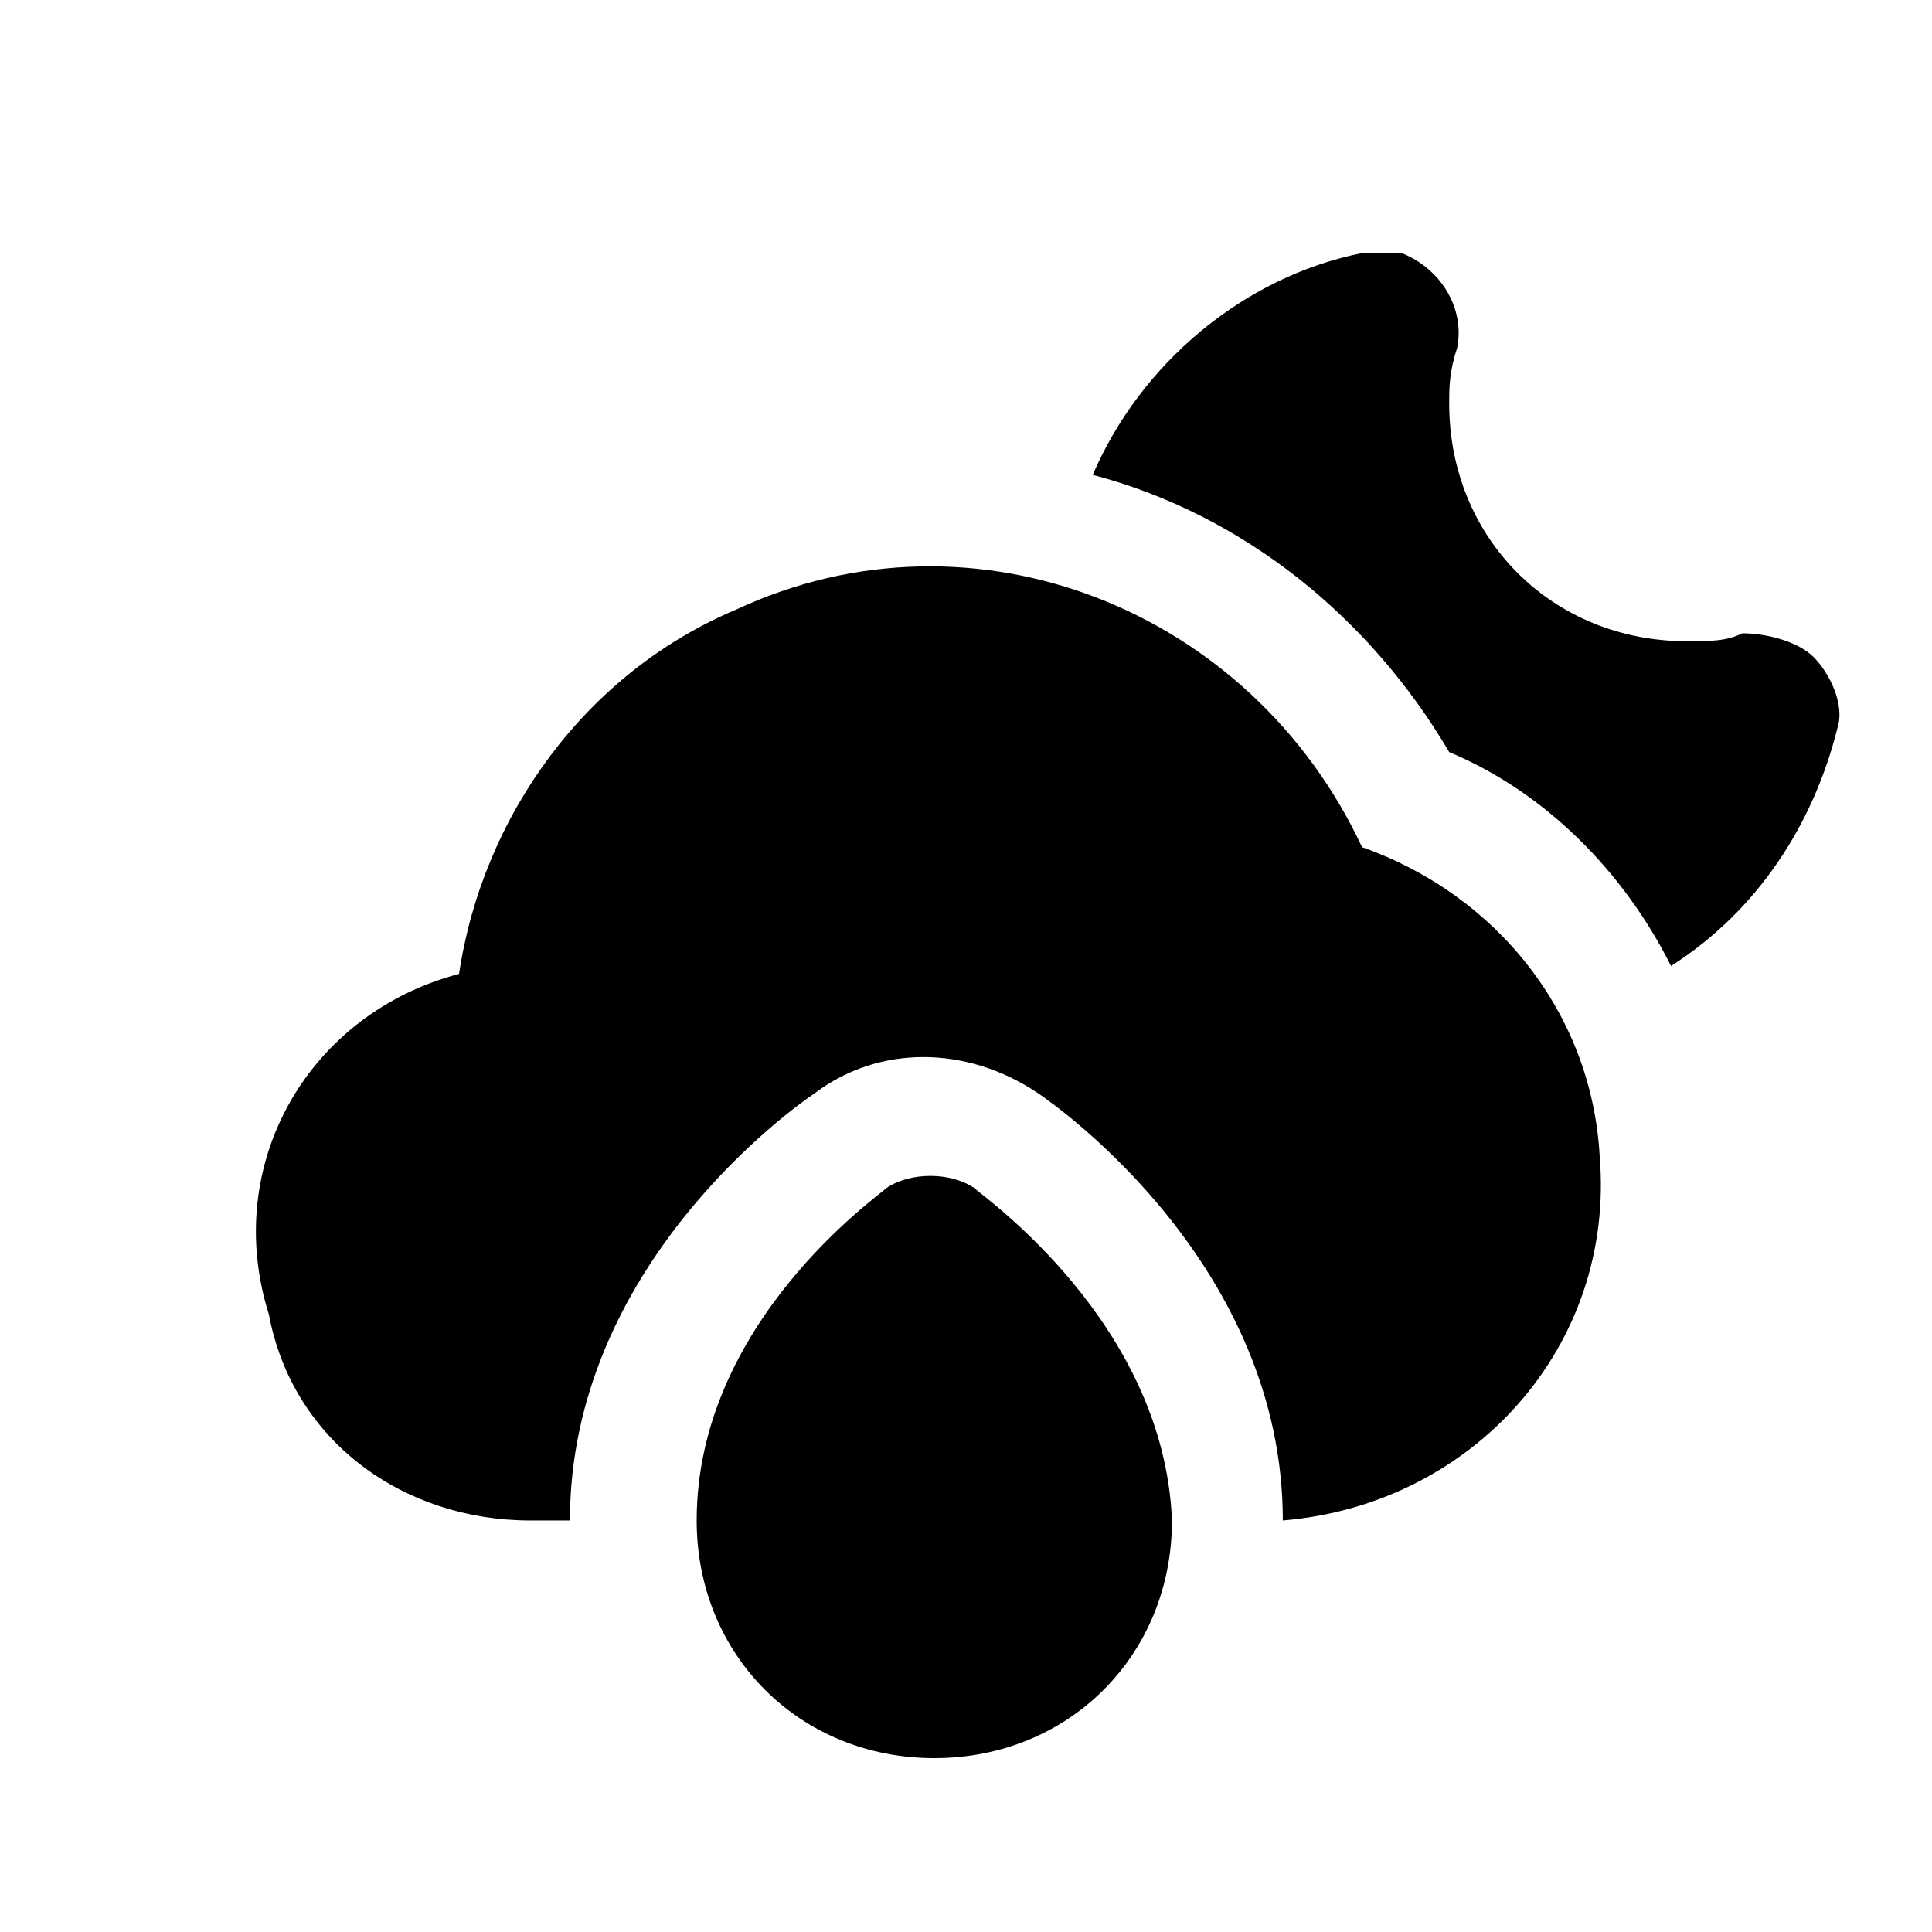 <?xml version="1.0" encoding="UTF-8"?>
<!-- Uploaded to: SVG Repo, www.svgrepo.com, Generator: SVG Repo Mixer Tools -->
<svg fill="#000000" width="800px" height="800px" version="1.1" viewBox="144 144 512 512" xmlns="http://www.w3.org/2000/svg">
 <path d="m504.96 368.51c-29.391-62.977-102.86-92.363-165.84-62.977-39.887 16.793-67.176 54.578-73.473 96.562-39.887 10.496-62.977 50.383-50.383 90.266 6.301 33.586 35.688 54.578 69.277 54.578h10.496c0-67.176 58.777-109.16 65.074-113.36 16.793-12.594 39.887-12.594 58.777 0 6.297 4.199 65.074 46.184 65.074 113.36 50.383-4.199 88.168-46.184 83.969-96.562-2.098-37.785-27.289-69.273-62.977-81.867zm-102.86 90.266c-6.297-4.199-16.793-4.199-23.09 0-2.098 2.098-50.383 35.688-50.383 88.168 0 35.688 27.289 62.977 62.977 62.977s62.977-27.289 62.977-62.977c-2.098-52.484-50.383-86.07-52.48-88.168zm222.52-140.65c-4.199-4.199-12.594-6.297-18.895-6.297-4.199 2.098-8.398 2.098-14.695 2.098-35.688 0-62.977-27.289-62.977-62.977 0-4.199 0-8.398 2.098-14.695 2.106-10.492-4.195-20.988-14.691-25.188h-10.496c-31.488 6.297-58.777 29.391-71.371 58.777 39.887 10.496 73.473 37.785 94.465 73.473 25.191 10.496 46.184 31.488 58.777 56.68 23.09-14.695 37.785-37.785 44.082-62.977 2.102-6.297-2.098-14.695-6.297-18.895z"/>
</svg>